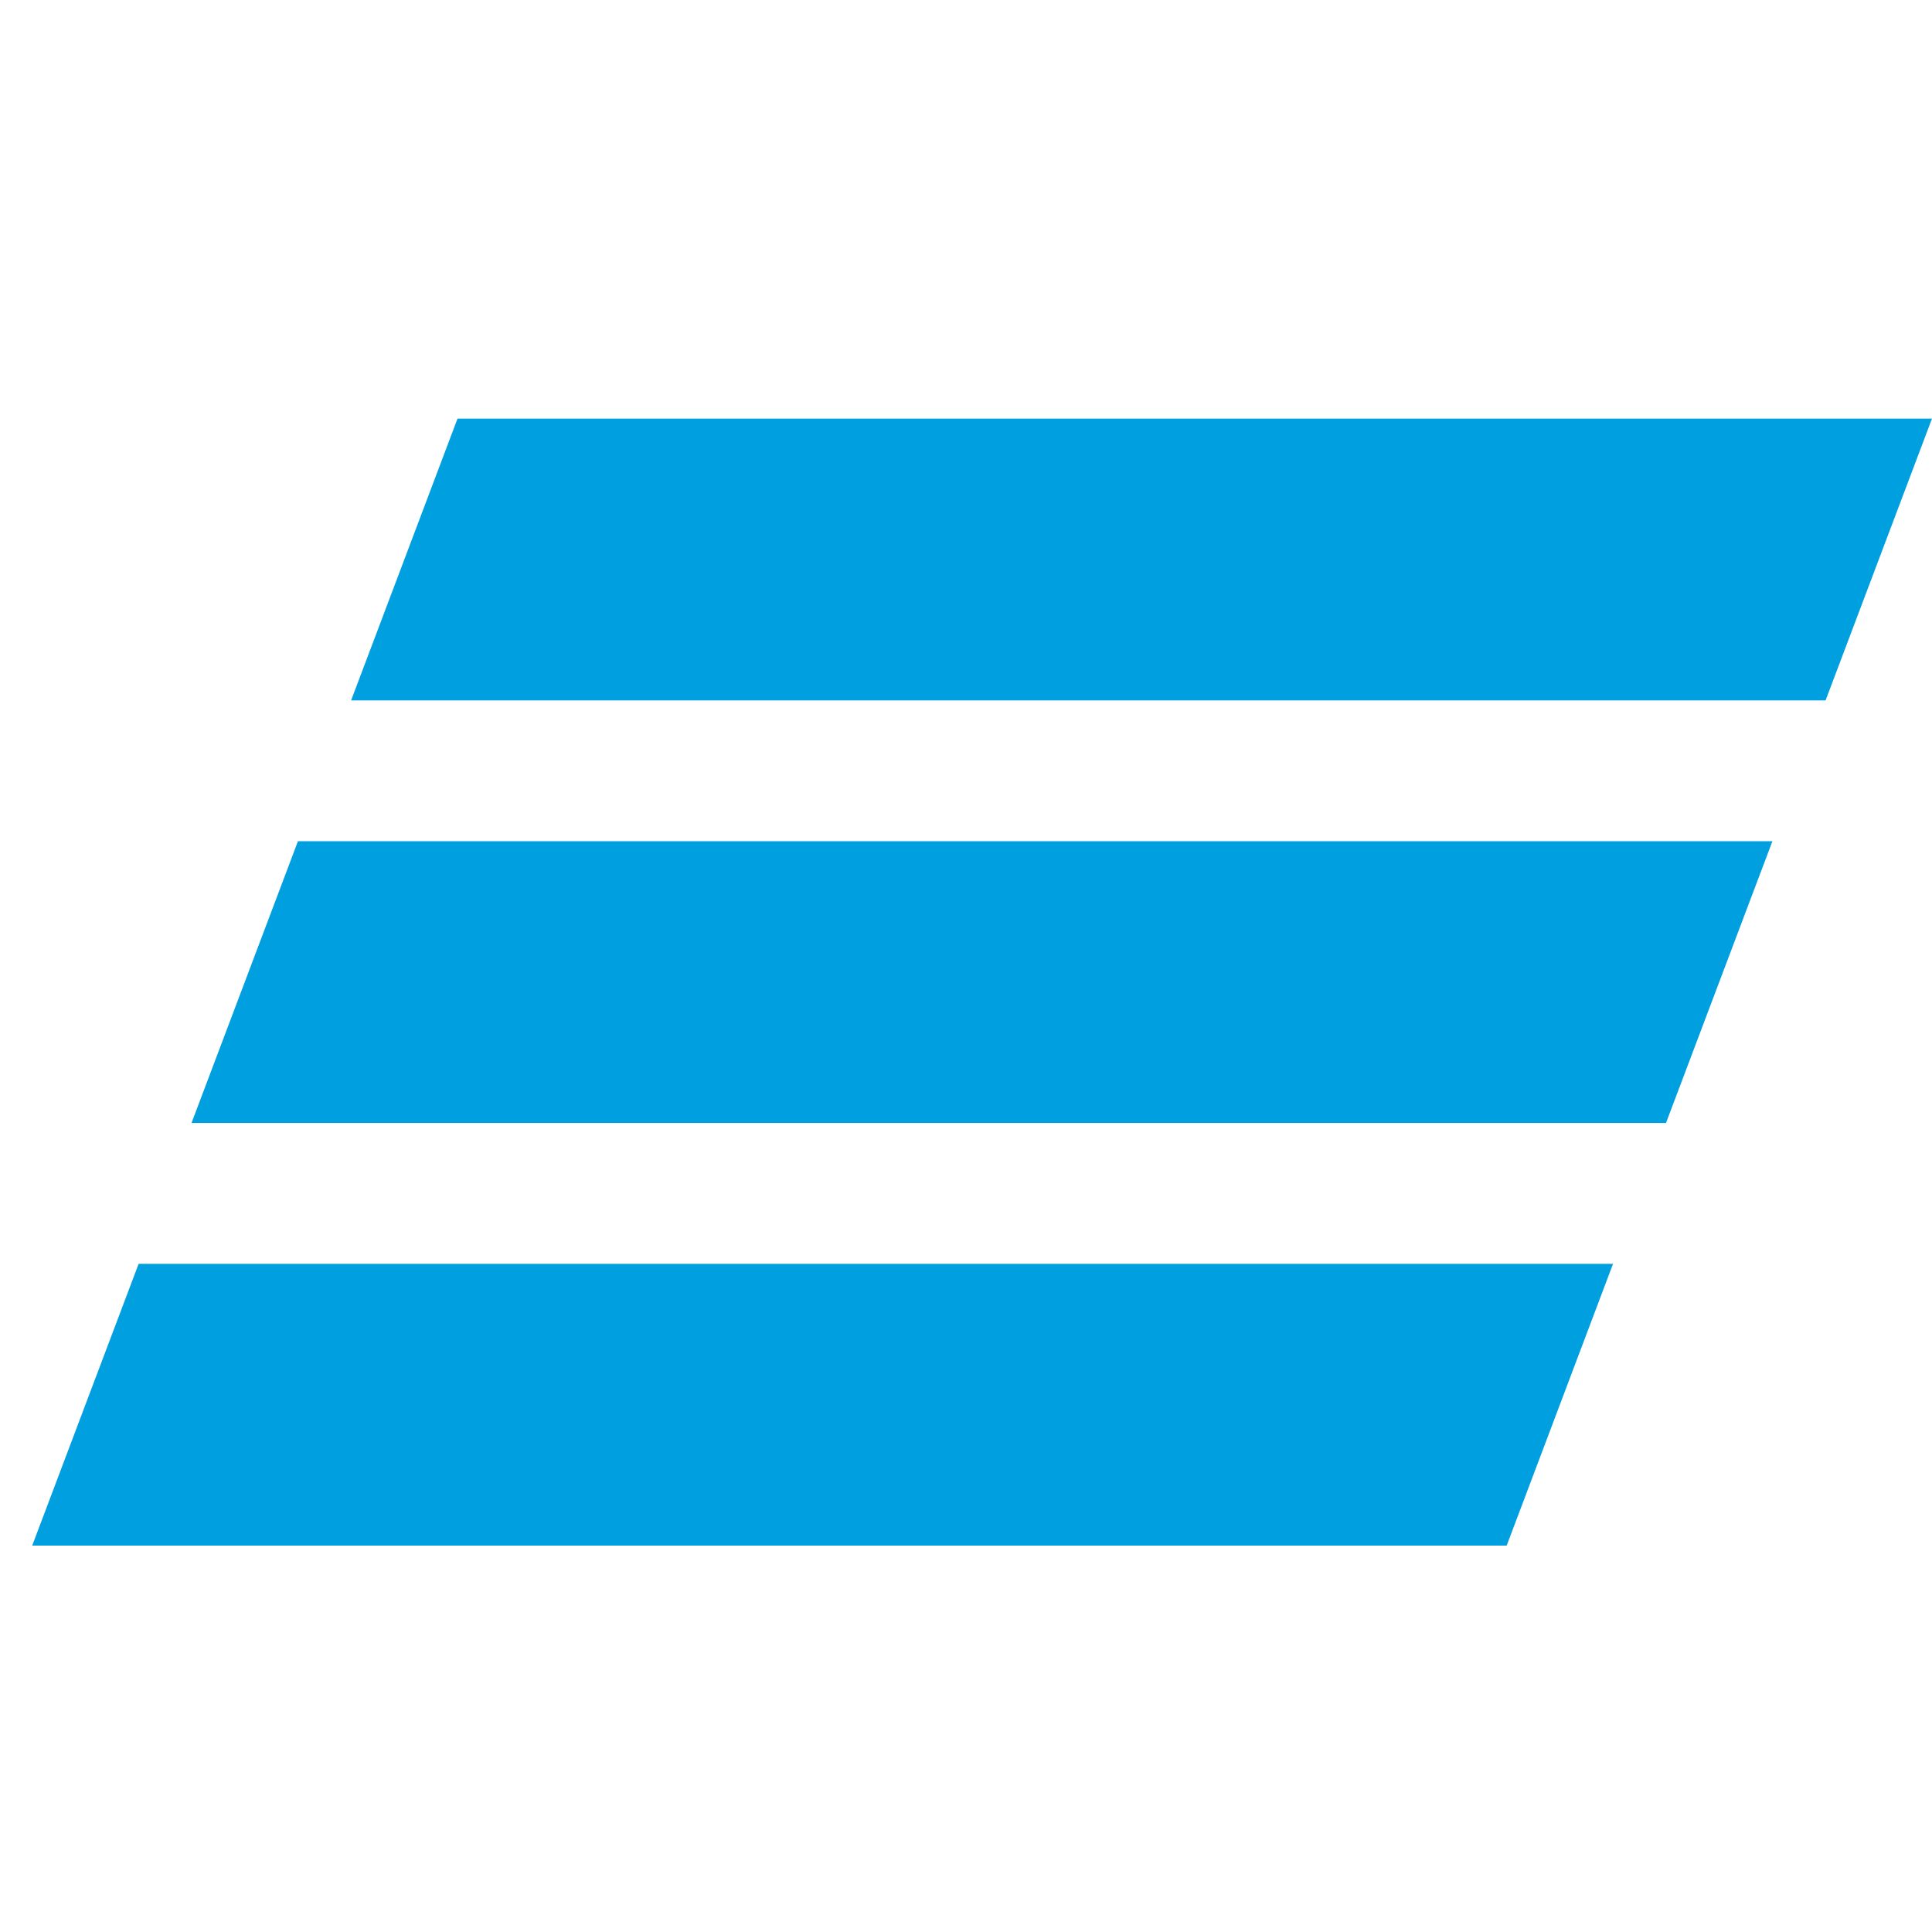 <svg width="60" height="60" viewBox="0 0 60 60" fill="none" xmlns="http://www.w3.org/2000/svg">
<path d="M14.209 13L10.904 21.752H56.695L60 13H14.209ZM9.253 26.125L5.948 34.875H51.739L55.044 26.125H9.253ZM4.305 39.25L1 48H46.791L50.094 39.25H4.305Z" fill="#009FDF"/>
</svg>
